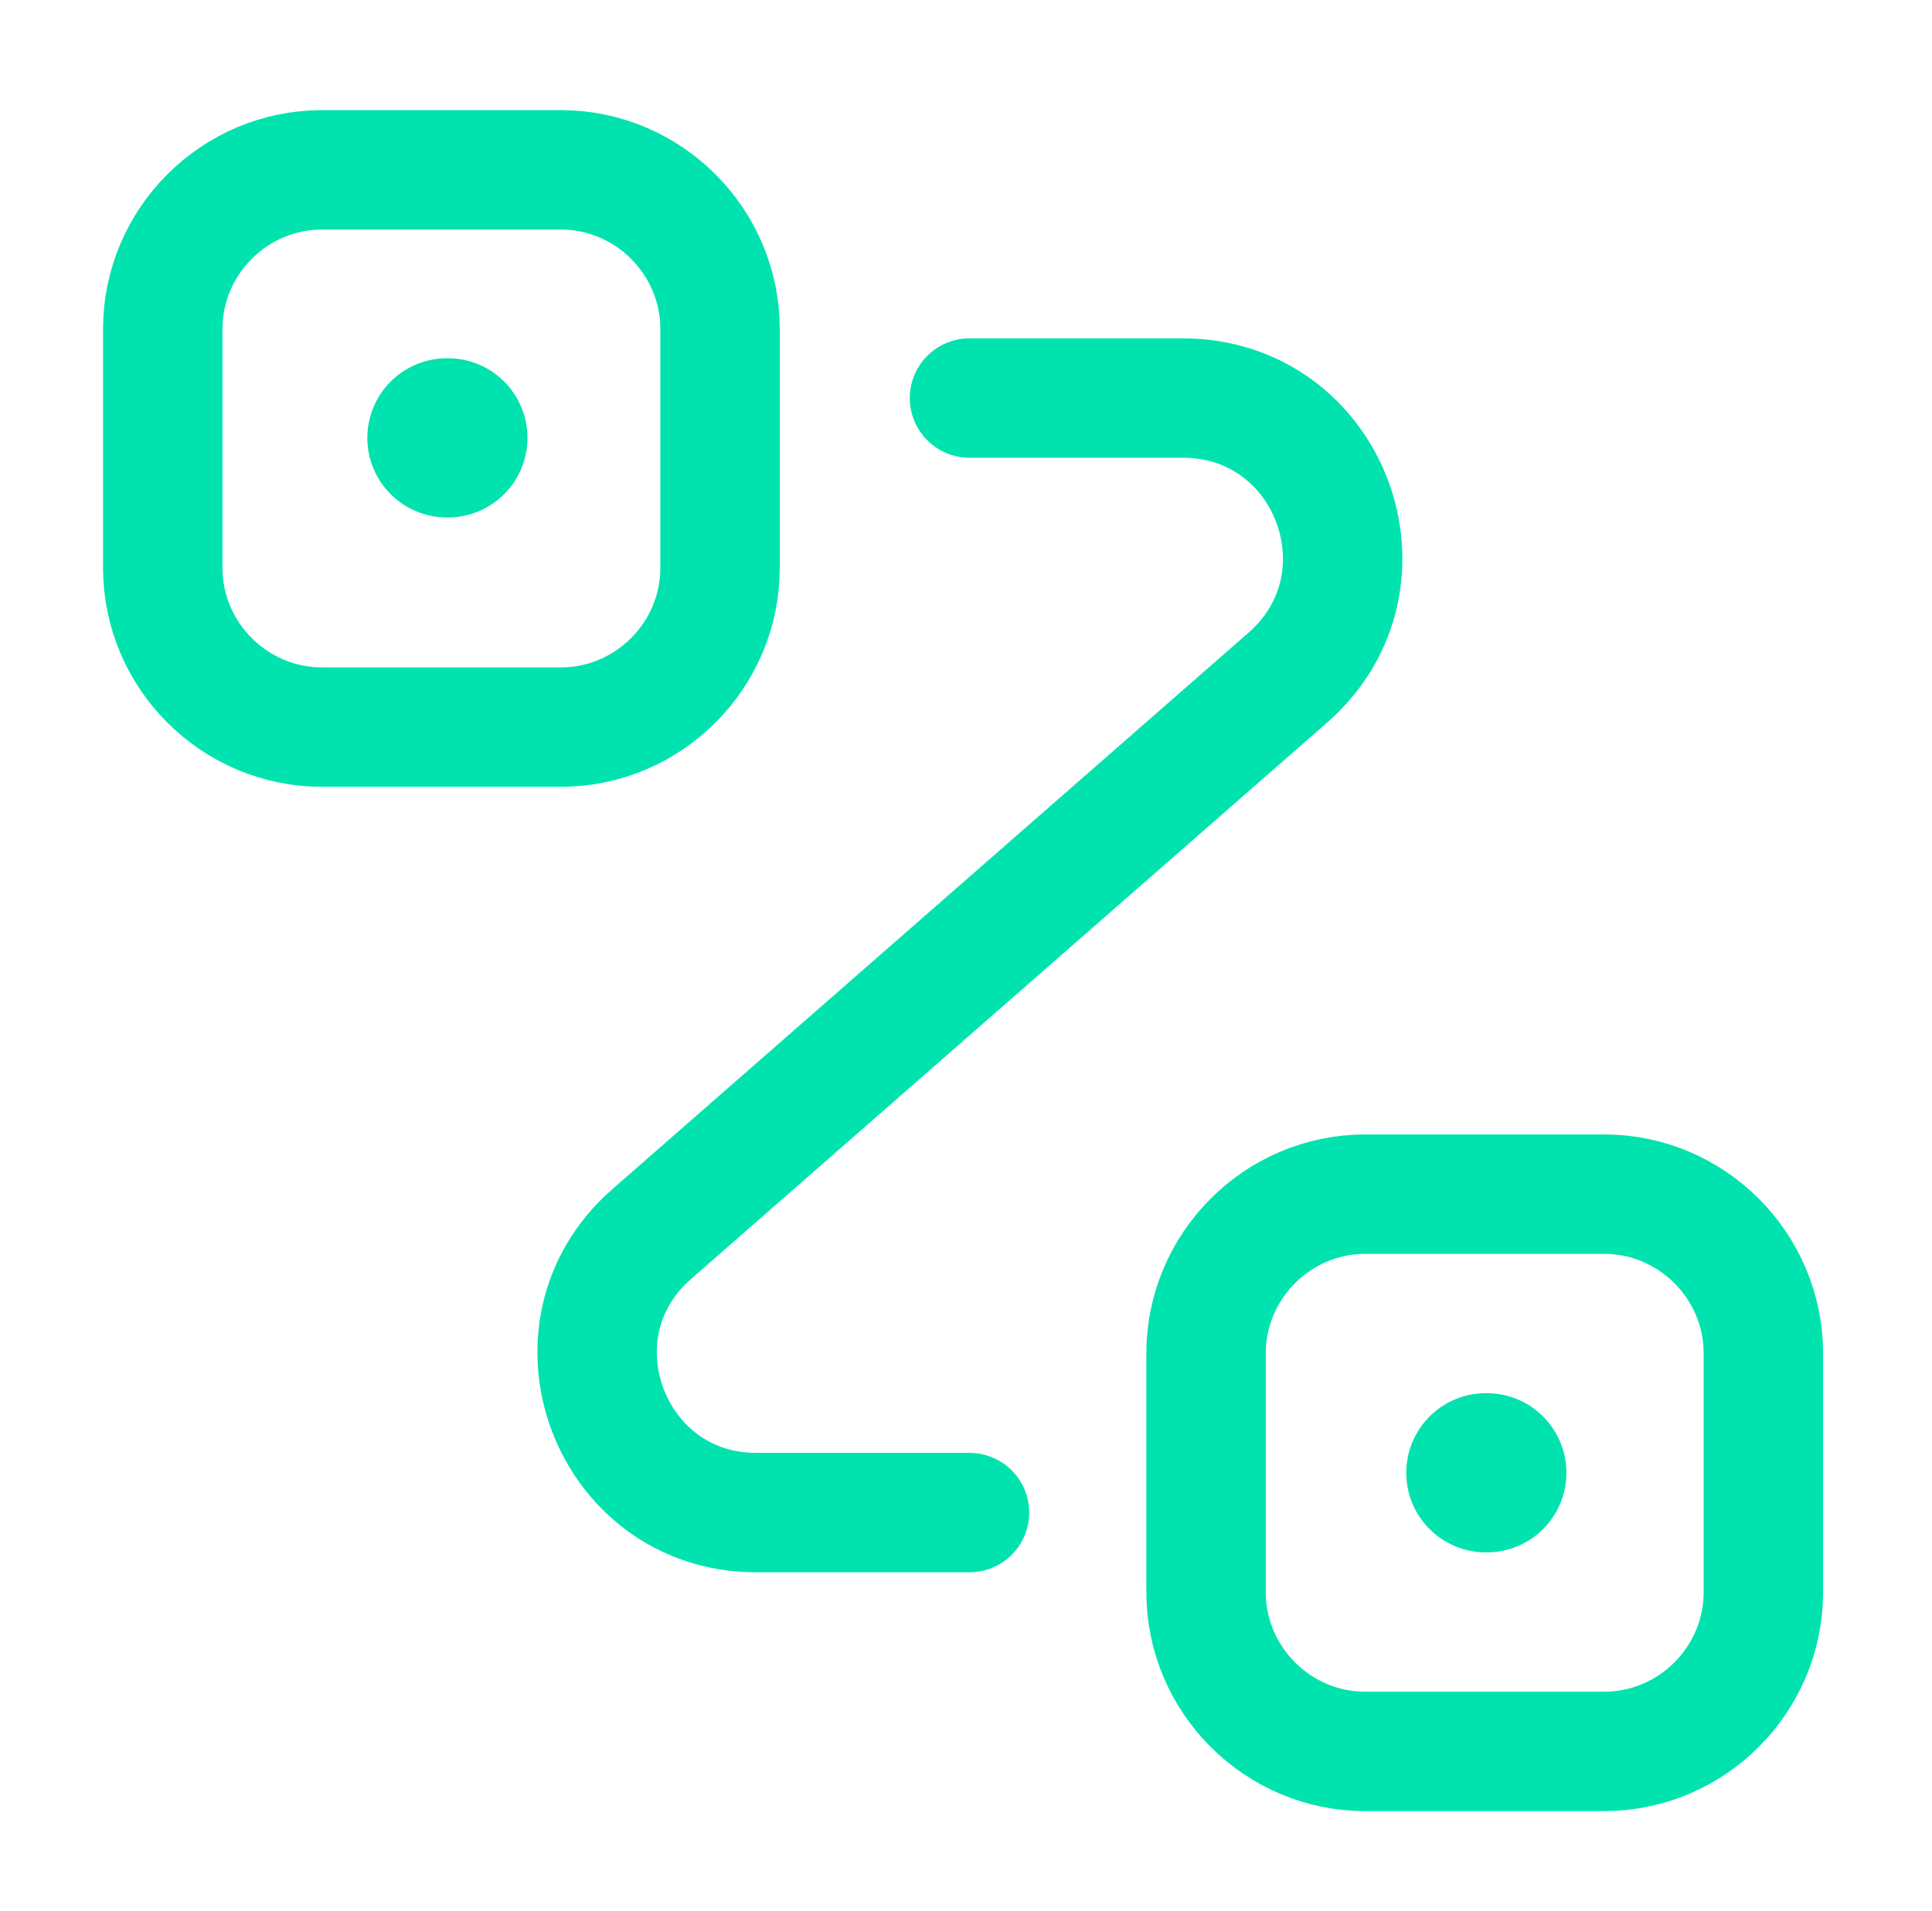 <svg xmlns="http://www.w3.org/2000/svg" width="91" height="90" viewBox="0 0 91 90" fill="none"><path d="M64.307 56.25H75.557C79.682 56.25 83.057 59.625 83.057 63.75V75C83.057 79.125 79.682 82.5 75.557 82.5H64.307C60.182 82.5 56.807 79.125 56.807 75V63.75C56.807 59.625 60.182 56.25 64.307 56.25Z" stroke="#00E3AE" stroke-width="5.625"></path><path d="M15.166 8H26.416C30.541 8 33.916 11.375 33.916 15.5V26.75C33.916 30.875 30.541 34.25 26.416 34.25H15.166C11.041 34.25 7.666 30.875 7.666 26.75V15.5C7.666 11.375 11.041 8 15.166 8Z" stroke="#00E3AE" stroke-width="5.625"></path><path d="M45.665 18.75H55.715C62.653 18.75 65.878 27.337 60.665 31.913L30.703 58.125C25.49 62.663 28.715 71.25 35.615 71.25H45.665" stroke="#00E3AE" stroke-width="5.625" stroke-linecap="round" stroke-linejoin="round"></path><path d="M21.052 20.625H21.095" stroke="#00E3AE" stroke-width="7.5" stroke-linecap="round" stroke-linejoin="round"></path><path d="M69.987 69.375H70.03" stroke="#00E3AE" stroke-width="7.5" stroke-linecap="round" stroke-linejoin="round"></path></svg>